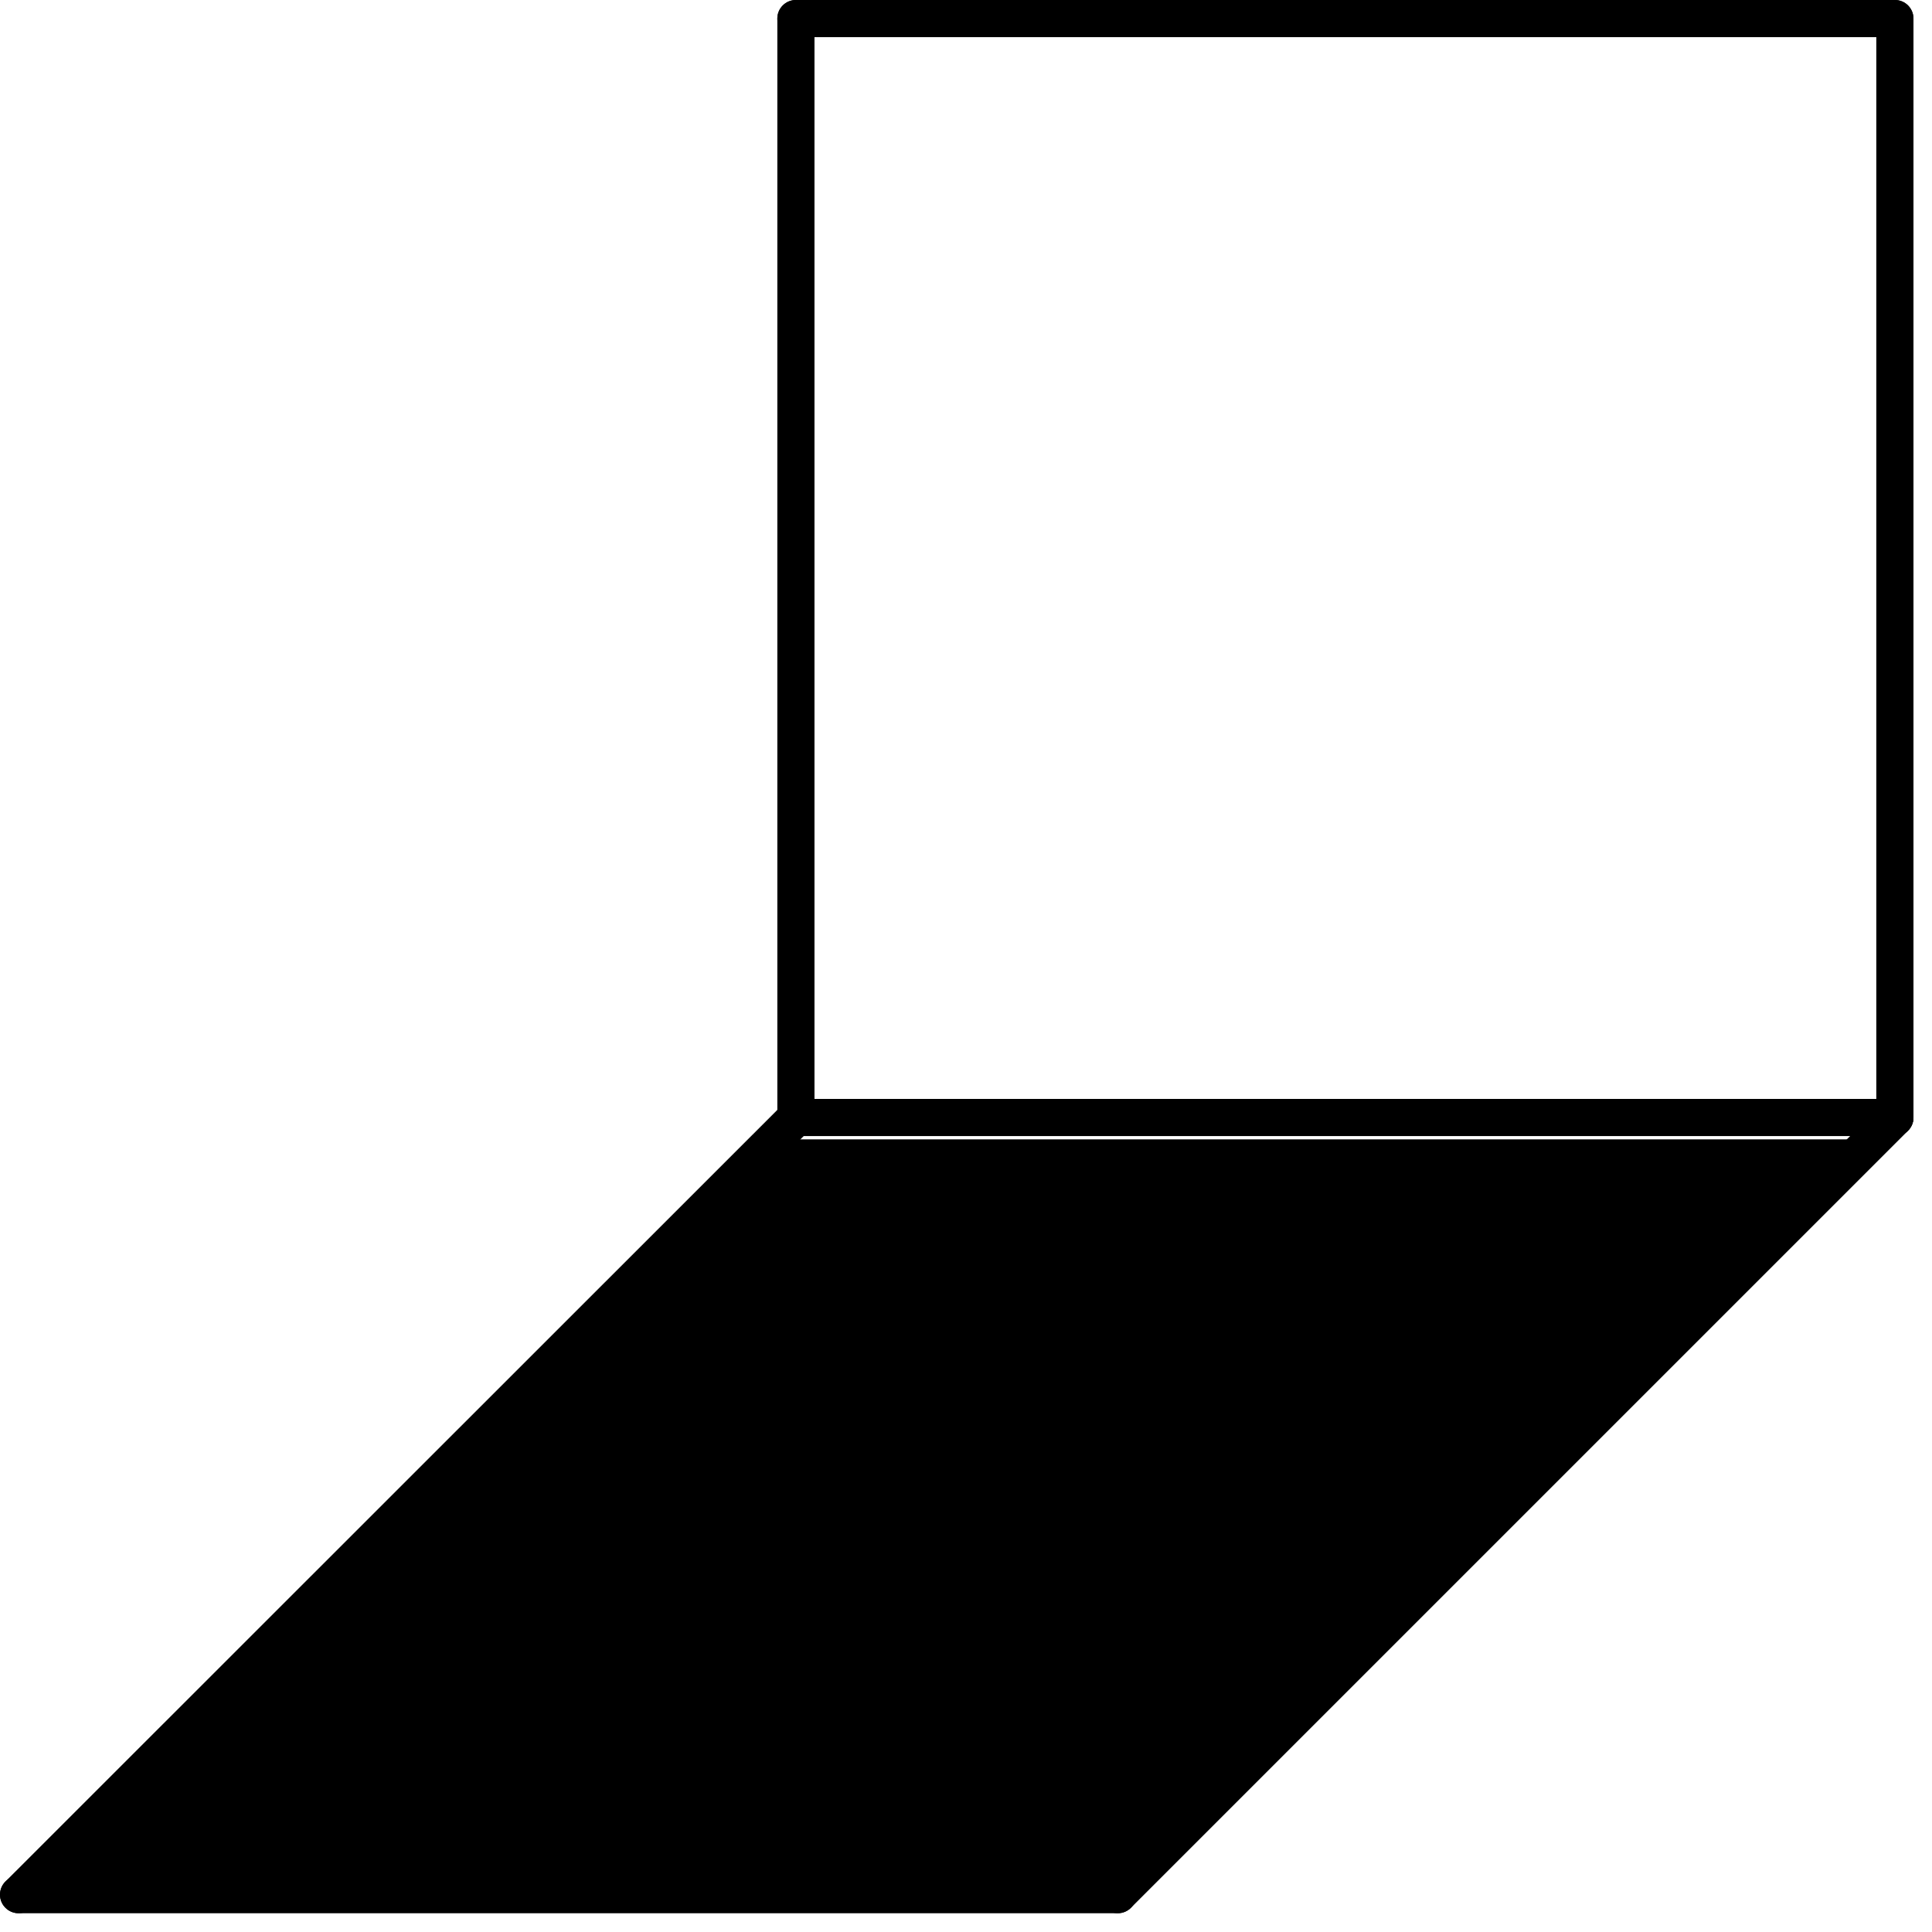 <svg width="78" height="78" viewBox="0 0 78 78" fill="none" xmlns="http://www.w3.org/2000/svg">
<path d="M44.637 76.539L44.491 76.685L44.284 76.685L3 76.685L1.793 76.685L2.646 75.832L31.832 46.646L31.978 46.5L32.185 46.5L73.469 46.5L74.676 46.5L73.822 47.354L44.637 76.539Z" fill="#F7F382" stroke="#F7F382" style="fill:#F7F382;fill:color(display-p3 0.969 0.953 0.51);fill-opacity:1;stroke:#F7F382;stroke:color(display-p3 0.969 0.953 0.51);stroke-opacity:1;"/>
<path fill-rule="evenodd" clip-rule="evenodd" d="M0.22 77.022C-0.073 76.73 -0.073 76.255 0.22 75.962L31.604 44.589C31.897 44.296 32.371 44.296 32.664 44.589C32.957 44.882 32.957 45.357 32.664 45.65L1.28 77.023C0.987 77.316 0.512 77.315 0.22 77.022Z" fill="#BBBBBF" style="fill:#BBBBBF;fill:color(display-p3 0.733 0.733 0.749);fill-opacity:1;"/>
<path fill-rule="evenodd" clip-rule="evenodd" d="M31.383 0.75C31.383 0.336 31.719 -1.46777e-08 32.133 -3.27835e-08L76.501 -1.97219e-06C76.915 -1.9903e-06 77.251 0.336 77.251 0.75C77.251 1.164 76.915 1.5 76.501 1.5L32.133 1.5C31.719 1.5 31.383 1.164 31.383 0.75Z" fill="#BBBBBF" style="fill:#BBBBBF;fill:color(display-p3 0.733 0.733 0.749);fill-opacity:1;"/>
<path fill-rule="evenodd" clip-rule="evenodd" d="M32.133 45.867C31.719 45.867 31.383 45.531 31.383 45.117L31.383 0.749C31.383 0.335 31.719 -0.001 32.133 -0.001C32.547 -0.001 32.883 0.335 32.883 0.749L32.883 45.117C32.883 45.531 32.547 45.867 32.133 45.867Z" fill="#BBBBBF" style="fill:#BBBBBF;fill:color(display-p3 0.733 0.733 0.749);fill-opacity:1;"/>
<path fill-rule="evenodd" clip-rule="evenodd" d="M31.383 45.117C31.383 44.703 31.719 44.367 32.133 44.367L76.501 44.367C76.915 44.367 77.251 44.703 77.251 45.117C77.251 45.531 76.915 45.867 76.501 45.867L32.133 45.867C31.719 45.867 31.383 45.531 31.383 45.117Z" fill="#BBBBBF" style="fill:#BBBBBF;fill:color(display-p3 0.733 0.733 0.749);fill-opacity:1;"/>
<path fill-rule="evenodd" clip-rule="evenodd" d="M76.502 45.867C76.088 45.867 75.752 45.531 75.752 45.117L75.752 0.749C75.752 0.335 76.088 -0.001 76.502 -0.001C76.916 -0.001 77.252 0.335 77.252 0.749L77.252 45.117C77.252 45.531 76.916 45.867 76.502 45.867Z" fill="#BBBBBF" style="fill:#BBBBBF;fill:color(display-p3 0.733 0.733 0.749);fill-opacity:1;"/>
<path fill-rule="evenodd" clip-rule="evenodd" d="M44.599 77.022C44.306 76.73 44.306 76.255 44.599 75.962L75.972 44.589C76.264 44.296 76.739 44.296 77.032 44.589C77.325 44.882 77.325 45.357 77.032 45.65L45.659 77.022C45.366 77.315 44.892 77.315 44.599 77.022Z" fill="#BBBBBF" style="fill:#BBBBBF;fill:color(display-p3 0.733 0.733 0.749);fill-opacity:1;"/>
<path fill-rule="evenodd" clip-rule="evenodd" d="M-3.27835e-08 76.492C-5.08894e-08 76.078 0.336 75.742 0.75 75.742L45.129 75.742C45.544 75.742 45.879 76.078 45.879 76.492C45.879 76.906 45.544 77.242 45.129 77.242L0.75 77.242C0.336 77.242 -1.46777e-08 76.906 -3.27835e-08 76.492Z" fill="#BBBBBF" style="fill:#BBBBBF;fill:color(display-p3 0.733 0.733 0.749);fill-opacity:1;"/>
</svg>
